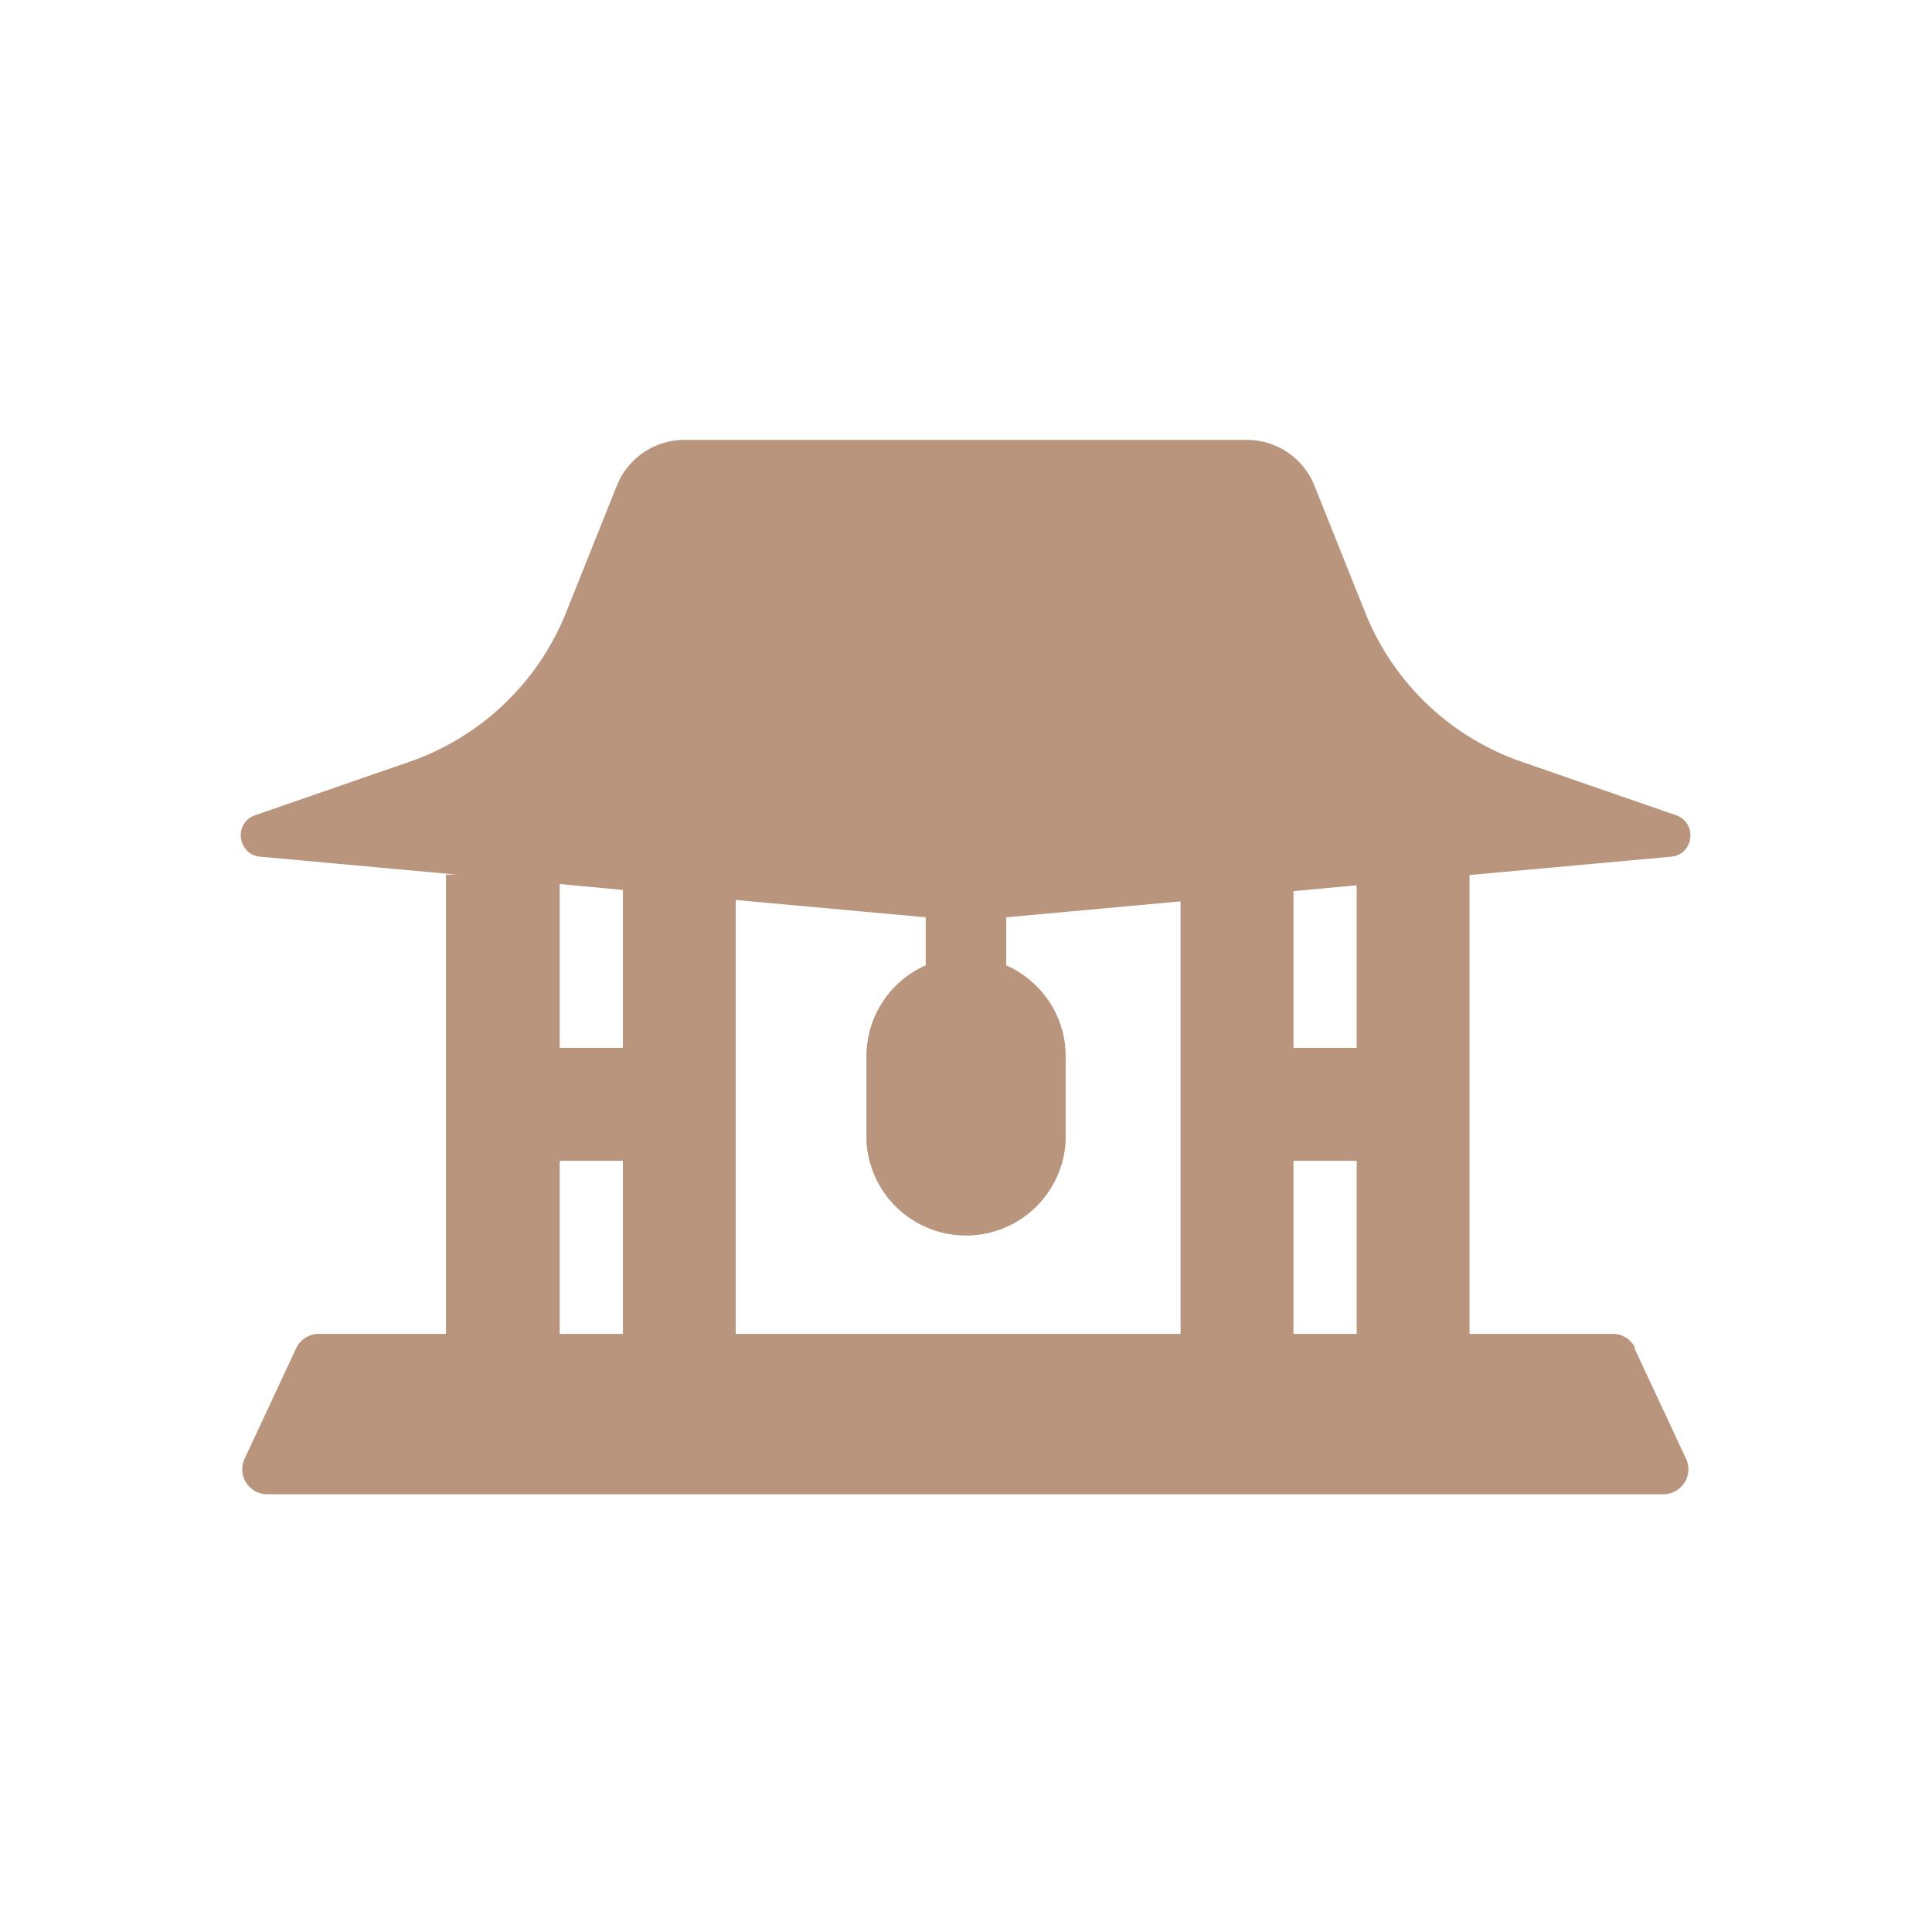 <svg width="24" height="24" fill="none" xmlns="http://www.w3.org/2000/svg"><path d="M20.313 16.747a.305.305 0 0 0-.28-.177h-1.778v-5.7l2.503-.228c.285-.025.332-.42.062-.515l-1.92-.665a3.23 3.23 0 0 1-1.942-1.855l-.63-1.575a.902.902 0 0 0-.838-.567H8.5c-.367 0-.7.225-.837.567l-.63 1.575A3.237 3.237 0 0 1 5.09 9.462l-1.92.665c-.27.093-.222.488.063.515l2.44.223H5.54v5.705H3.96a.31.31 0 0 0-.28.177l-.642 1.375a.31.31 0 0 0 .28.44h17.347a.31.31 0 0 0 .28-.44l-.642-1.375h.01ZM9.14 11.18l2.36.215v.597a1.234 1.234 0 0 0-.737 1.13v1.048a1.239 1.239 0 0 0 2.475 0v-1.048c0-.505-.303-.937-.738-1.13v-.597l2.165-.198v5.373H9.14v-5.39Zm6.928 3.24h.785v2.15h-.785v-2.15Zm.785-3.42v2.017h-.785V11.07l.785-.073V11Zm-9.115.052v1.965h-.785v-2.035l.785.073v-.003Zm-.785 3.368h.785v2.15h-.785v-2.15Z" fill="#B8957C"/></svg>